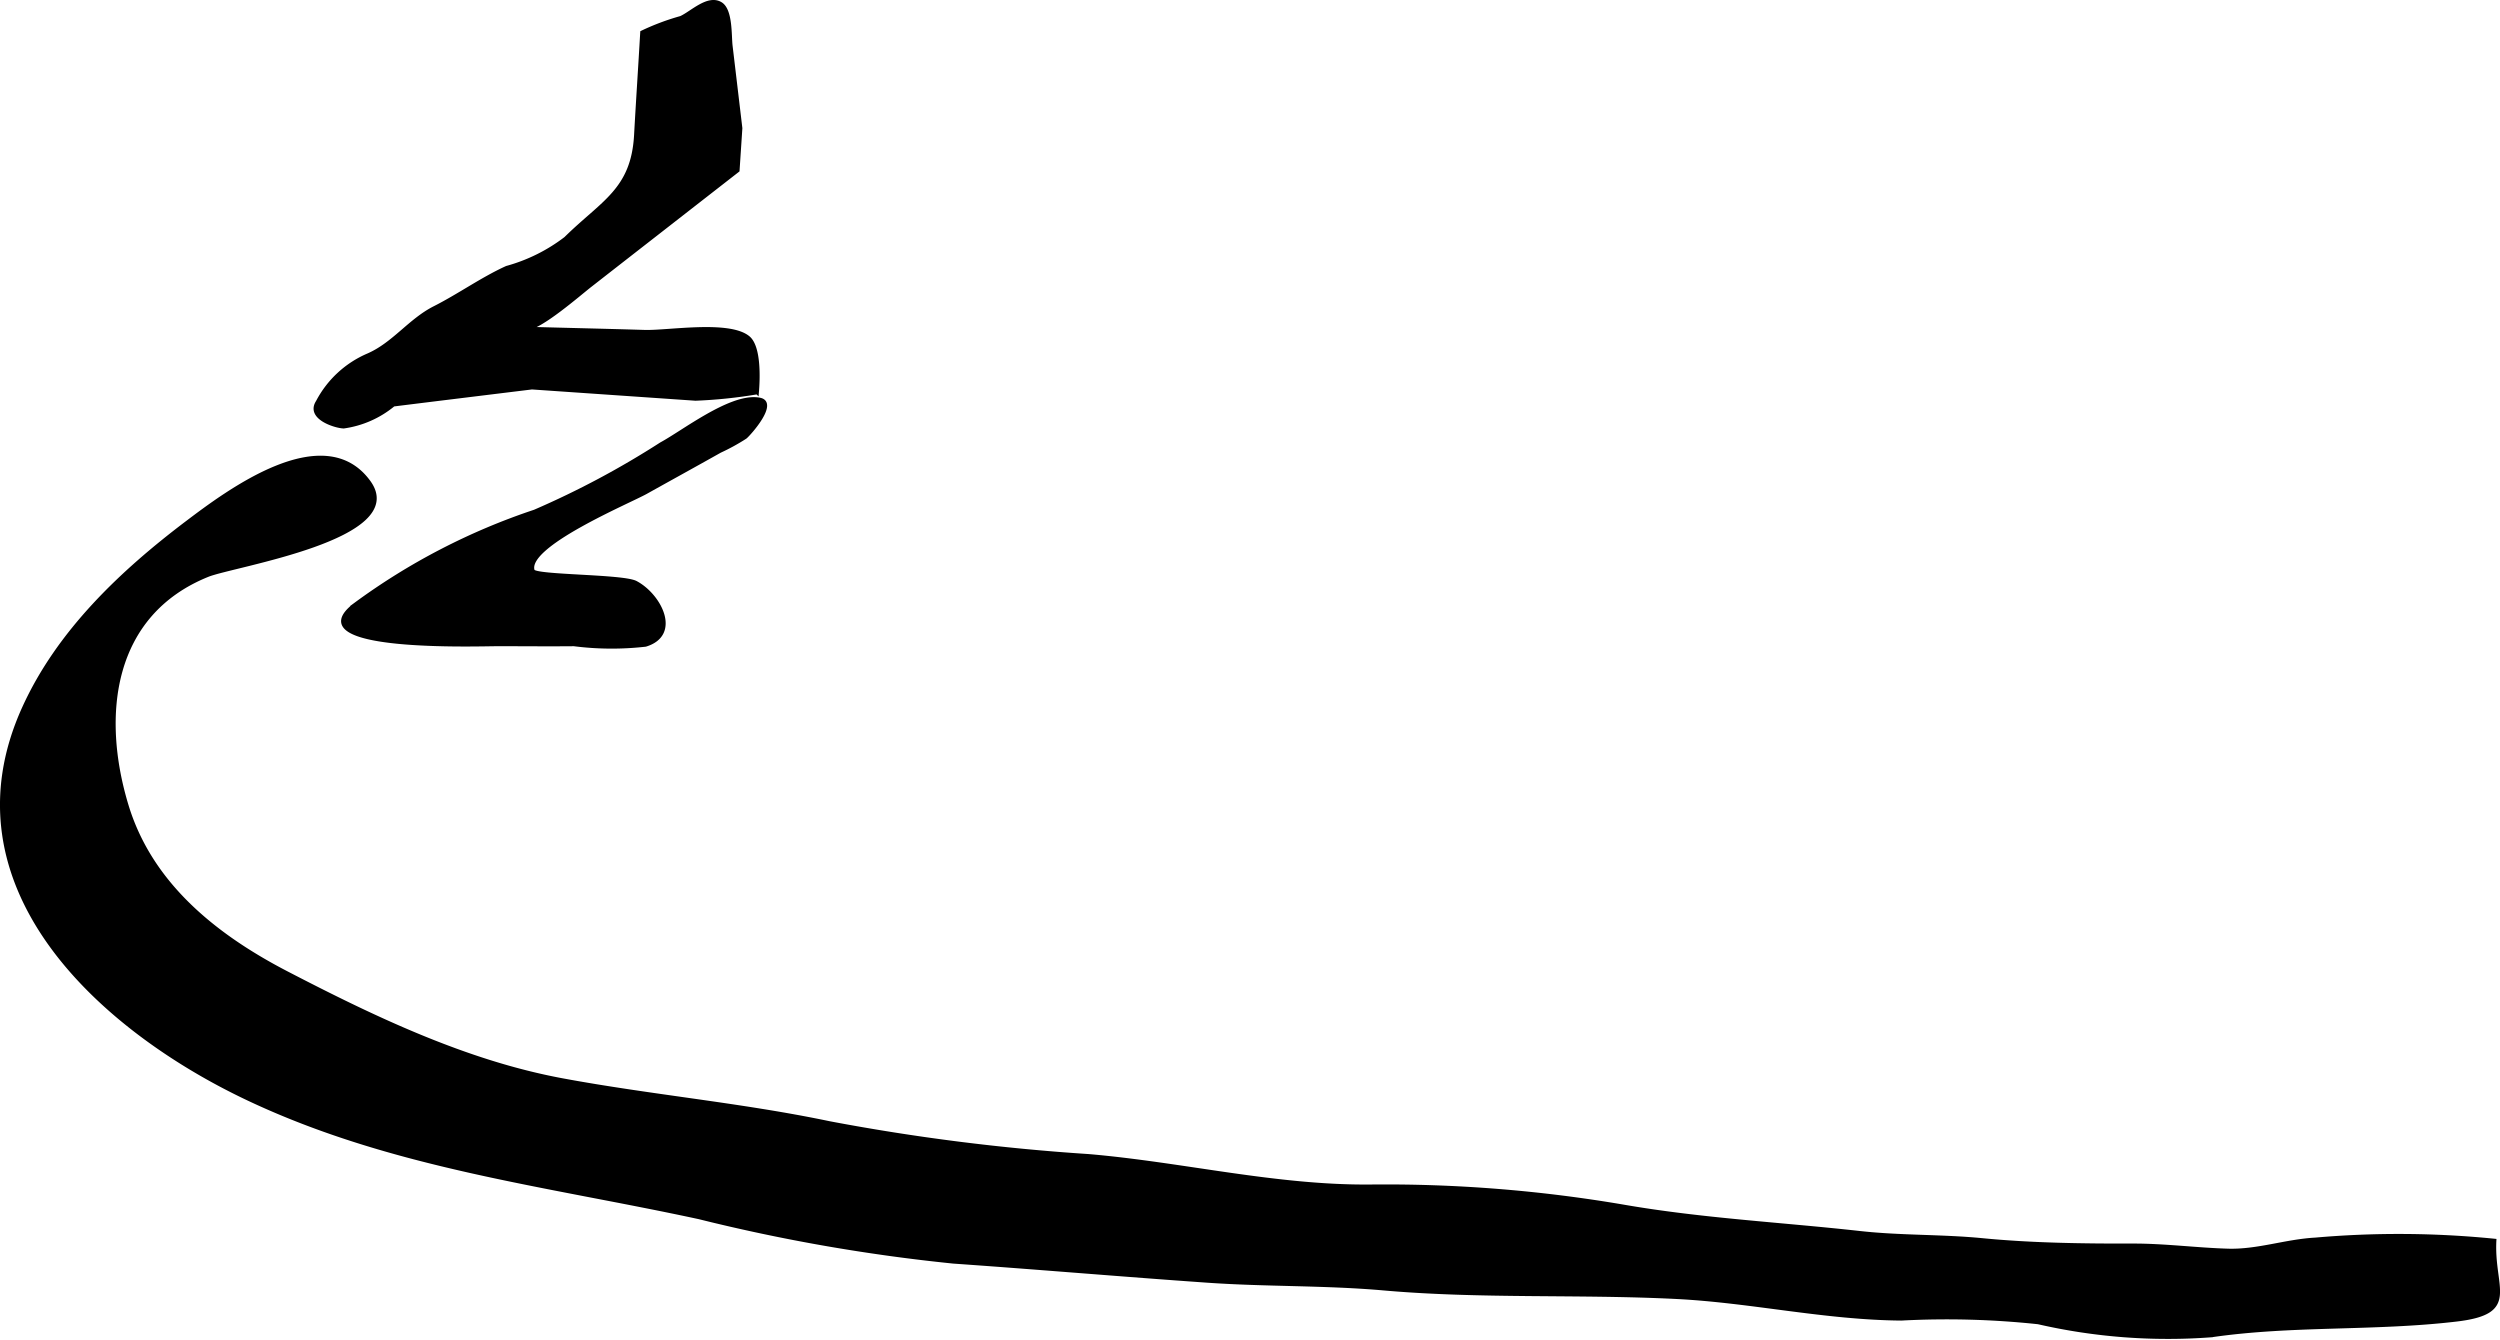 <?xml version="1.0" encoding="UTF-8"?>
<svg xmlns="http://www.w3.org/2000/svg"
     version="1.1"
     width="38.764mm"
     height="20.777mm"
     viewBox="0 0 109.883 58.895">
   <defs>
      <style type="text/css"><![CDATA[
      .a {
        stroke: #000;
        stroke-miterlimit: 10;
        stroke-width: 0.15px;
      }
    ]]></style>
   </defs>
   <path class="a"
         d="M28.215,1.42A10.518,10.518,0,0,1,29.925.778c.48-.216,1.193-.953,1.75-.617.461.277.395,1.391.45,1.858q.215,1.808.429,3.615l-.123,1.86c-1.193.929-2.489,1.939-3.716,2.895q-1.378,1.073-2.755,2.148c-.495.384-2.243,1.916-2.828,1.9,1.737.048,3.476.087,5.214.139,1.013.03,3.704-.438,4.547.263.496.413.439,1.83.387,2.417a21.18,21.18,0,0,1-2.709.282l-7.191-.496s-6.075.744-6.086.751a4.375,4.375,0,0,1-2.186.964c-.341-.003-1.61-.384-1.151-1.095A4.511,4.511,0,0,1,16.192,15.6c1.116-.492,1.826-1.526,2.904-2.072,1.069-.54,2.096-1.276,3.175-1.766a7.537,7.537,0,0,0,2.591-1.287c1.625-1.603,2.95-2.118,3.083-4.544C28.028,4.427,28.129,2.923,28.215,1.42Z"/>
   <path class="a"
         d="M33.261,17.536a1.045,1.045,0,0,1,.142.021c.745.158-.469,1.523-.643,1.661a9.036,9.036,0,0,1-1.113.611c-1.083.609-2.173,1.208-3.258,1.814-.759.423-5.34,2.338-4.963,3.441.092.268,3.954.22,4.521.521,1.059.562,1.94,2.284.426,2.744a13.095,13.095,0,0,1-3.147-.021c-1.114.011-2.228-.001-3.342-.001-.846,0-8.964.291-6.272-1.763a28.522,28.522,0,0,1,7.887-4.088,38.497,38.497,0,0,0,5.556-2.962C30.033,18.985,32.029,17.423,33.261,17.536Z"/>
   <path class="a"
         d="M12.09,42.487c.168.092.337.182.506.27,3.814,1.978,7.86,3.919,12.112,4.71,3.908.726,7.853,1.073,11.755,1.89a93.919,93.919,0,0,0,11.389,1.443c4.124.354,8.234,1.376,12.384,1.338a62.119,62.119,0,0,1,11.146.888c3.455.597,6.871.767,10.38,1.157,1.77.197,3.593.141,5.351.312,2.178.213,4.467.243,6.654.238,1.391-.002,2.77.184,4.158.225,1.305.038,2.53-.414,3.841-.487a42.214,42.214,0,0,1,7.883.051c-.114,2.114,1.075,3.162-1.668,3.488-3.619.43-7.208.171-10.792.693a25.497,25.497,0,0,1-7.604-.574,37.841,37.841,0,0,0-6.018-.161c-3.365-.028-6.588-.783-9.889-.949-4.291-.216-8.571.002-12.879-.377-2.573-.226-5.156-.158-7.737-.339-3.723-.26-7.442-.58-11.165-.84a79.361,79.361,0,0,1-11.165-1.95c-6.732-1.456-13.49-2.223-19.811-5.206-6.559-3.096-13.428-9.362-9.877-17.188,1.521-3.353,4.289-5.97,7.186-8.162,1.792-1.355,6.006-4.502,7.987-1.774,1.785,2.459-5.954,3.643-7.083,4.099-4.241,1.71-4.768,6.133-3.559,10.121C6.571,38.69,9.183,40.895,12.09,42.487Z"/>
</svg>
